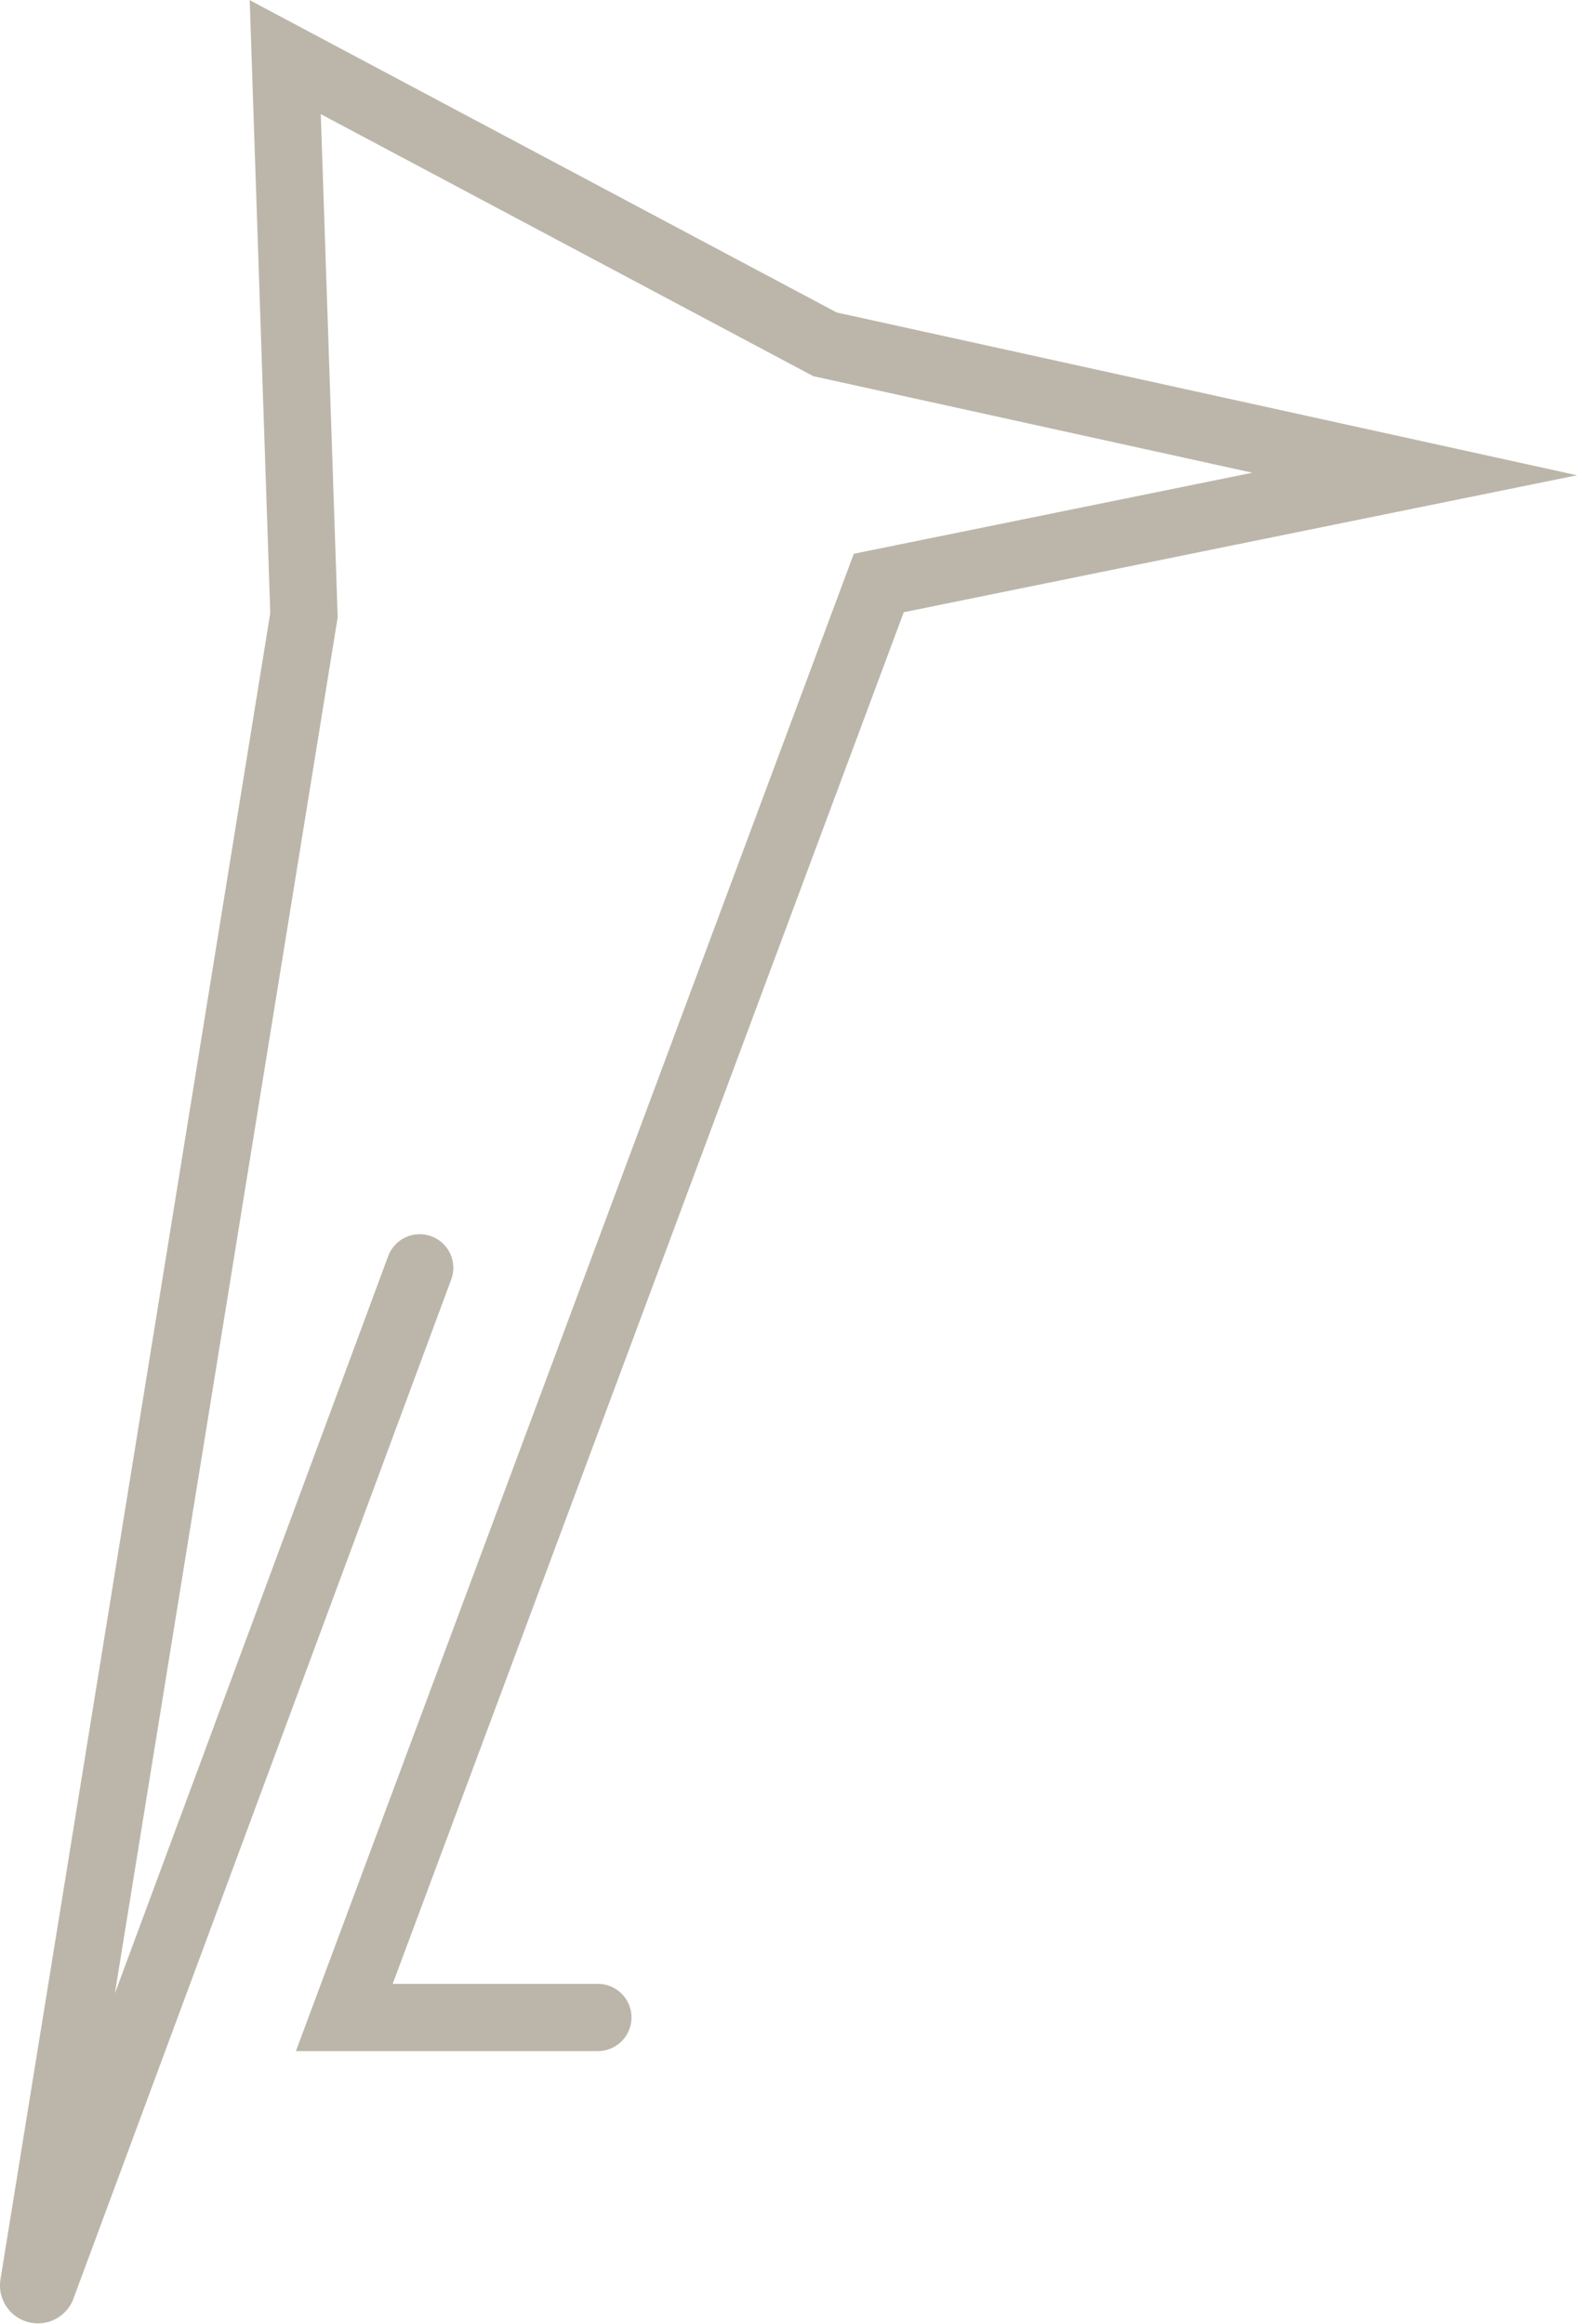 <svg xmlns="http://www.w3.org/2000/svg" viewBox="0 0 328.4 483.9"><defs><style>.cls-1{fill:none;stroke:#bcb6aa;stroke-linecap:round;stroke-miterlimit:10;stroke-width:14px;}</style></defs><g id="Layer_2" data-name="Layer 2"><g id="Layer_1-2" data-name="Layer 1"><path class="cls-1" d="M124.5,420.1H71.7L183,121.4,294.6,98.7l-122.8-27L59.4,11.9l3.9,116.2L7,475.8a.9.9,0,0,0,1.7.5L87.4,264"/></g></g></svg>